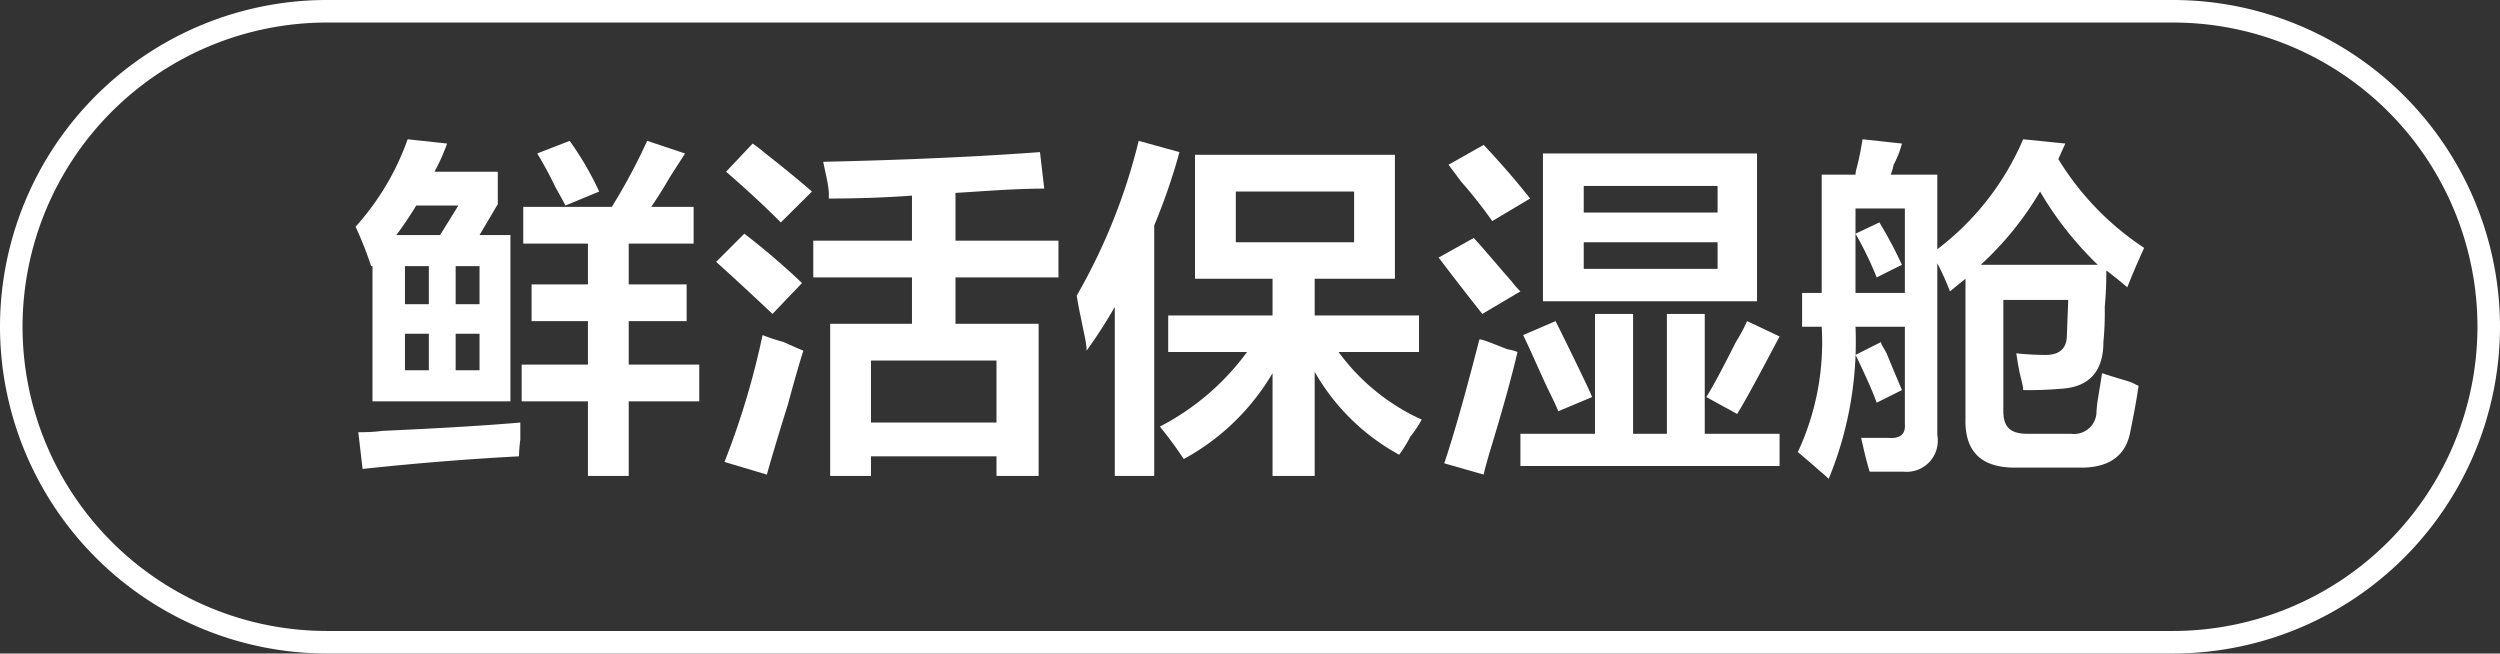<svg id="图层_1" data-name="图层 1" xmlns="http://www.w3.org/2000/svg" width="110.94" height="29" viewBox="0 0 110.94 29">
  <rect x="0" y="0" width="110.94" height="29" fill="#333333" stroke="none"/>
  <defs>
    <style>
      .cls-1 {
        fill: #fff;
      }
    </style>
  </defs>
  <g>
    <path class="cls-1" d="M-618.87,375.63a16.8,16.8,0,0,0-.69-1.75,11.54,11.54,0,0,0,2.31-3.88l1.75.19a8.53,8.53,0,0,1-.56,1.25h2.81v1.44l-.81,1.37h1.37v7.38h-6.12v-6Zm-.38,9-.19-1.63c.25,0,.61,0,1.07-.06,2.7-.12,4.75-.25,6.12-.37v.75a6.78,6.78,0,0,0-.06.75C-614.6,384.19-616.92,384.38-619.25,384.63Zm4.25-11.69h-1.87c-.25.42-.55.86-.88,1.31h1.94Zm-2.37,2.69v1.69h1.06v-1.69Zm0,3v1.62h1.06v-1.62Zm3.31-3h-1.06v1.69h1.06Zm-1.06,3v1.62h1.06v-1.62Zm3-4V373h3.93a26.68,26.68,0,0,0,1.57-2.93l1.68.56-.68,1.06c-.34.59-.61,1-.82,1.31h1.88v1.63h-2.88v1.81h2.57v1.63h-2.57V380h3.13v1.63h-3.13v3.31h-1.81v-3.31h-2.94V380h2.94v-1.93h-2.5v-1.63h2.5v-1.81Zm1.87-1.69c-.08-.16-.23-.44-.44-.81a16.9,16.9,0,0,0-.81-1.5l1.44-.56a14,14,0,0,1,1.31,2.25Z" transform="translate(635.34 -363.82)"/>
    <path class="cls-1" d="M-601.06,377.75c-.88-.83-1.71-1.6-2.5-2.31l1.25-1.25a32.28,32.28,0,0,1,2.56,2.19Zm-.25,7.13-1.88-.56a35.32,35.32,0,0,0,1.69-5.63,8.55,8.55,0,0,0,.94.31c.37.17.66.3.87.38-.16.5-.39,1.29-.68,2.37C-600.79,383.09-601.1,384.13-601.31,384.88Zm.62-11.19q-1.12-1.12-2.43-2.25l1.18-1.25c.13.09.32.23.57.44.58.46,1.27,1,2.06,1.69Zm2.13-1.06v-.19c0-.37-.13-.85-.25-1.44q5.43-.12,9.62-.43l.19,1.62c-1.29,0-2.6.11-3.94.19v2.12h4.57v1.63h-4.57v2.06h3.69v6.75h-1.87v-.87h-5.57v.87h-1.81v-6.75h3.63v-2.06h-4.38V374.5h4.38v-2C-596.08,372.59-597.31,372.63-598.56,372.63Zm1.87,7.19v2.75h5.57v-2.75Z" transform="translate(635.34 -363.82)"/>
    <path class="cls-1" d="M-585.87,384.94v-7.5a22.07,22.07,0,0,1-1.25,1.94c0-.33-.13-.81-.25-1.44-.09-.41-.15-.75-.19-1a26.15,26.15,0,0,0,2.75-6.87l1.81.5a26.64,26.64,0,0,1-1.12,3.25v11.12Zm3.56-8.75v-5.5h8.87v5.5H-577v1.63h4.63v1.62h-3.57a9.34,9.34,0,0,0,3.69,3,5,5,0,0,1-.5.75,6.16,6.16,0,0,1-.5.81,9.62,9.62,0,0,1-3.75-3.68v4.62h-1.87v-4.56a10.23,10.23,0,0,1-3.94,3.81,17.12,17.12,0,0,0-1.06-1.44,11.13,11.13,0,0,0,3.87-3.31h-3.5v-1.62h4.63v-1.63Zm1.81-3.87v2.25h5.25v-2.25Z" transform="translate(635.34 -363.82)"/>
    <path class="cls-1" d="M-569.56,377.75c-.63-.79-1.27-1.62-1.94-2.5l1.56-.87c.46.5,1,1.15,1.69,1.94a4,4,0,0,0,.38.43Zm.06,7.13-1.75-.5q.63-1.87,1.56-5.5c.17,0,.59.19,1.25.44a2,2,0,0,1,.44.12c-.25,1.09-.67,2.59-1.25,4.5C-569.37,384.36-569.46,384.67-569.5,384.88Zm.38-11.25a21,21,0,0,0-1.38-1.75l-.56-.75,1.56-.88c.75.8,1.44,1.59,2.06,2.38Zm1.25,10.87v-1.43h3.31v-5.32h1.69v5.32h1.5v-5.32h1.68v5.32h3.32v1.43Zm1.68-2.43c-.08-.21-.25-.57-.5-1.07-.46-1-.81-1.81-1.06-2.31l1.44-.62c.29.58.69,1.39,1.19,2.43.2.42.35.73.43.94Zm-.68-4.88v-6.56h9.5v6.56Zm1.81-5.12v1.18h5.94v-1.18Zm0,2.5v1.18h5.94v-1.18Zm6.81,7.62-1.37-.75c.29-.46.72-1.27,1.31-2.44a7.79,7.79,0,0,0,.5-.93l1.44.68C-557.25,380.42-557.87,381.57-558.25,382.19Z" transform="translate(635.34 -363.82)"/>
    <path class="cls-1" d="M-555.37,378.32v-1.5h.87v-5.25h1.5a1.1,1.1,0,0,1,.06-.32,12.44,12.44,0,0,0,.25-1.25l1.75.19a4,4,0,0,1-.37.94,2,2,0,0,1-.13.44h2.07v3.31a12.07,12.07,0,0,0,3.81-4.88l1.87.19-.31.69a12.53,12.53,0,0,0,3.81,3.94c-.25.54-.5,1.12-.75,1.75q-.43-.37-.93-.75c0,.33,0,.87-.07,1.62A13.42,13.42,0,0,1-542,379c0,1.34-.67,2-1.87,2.07a16.38,16.38,0,0,1-1.69.06c0-.21-.11-.52-.19-.94s-.08-.52-.12-.69c.5.05.93.07,1.31.07.62,0,.94-.29.94-.88l.06-1.56h-2.88v4.94c0,.71.32,1,1.07,1h1.93a1,1,0,0,0,1.13-.88,5.28,5.28,0,0,1,.06-.62c.08-.5.15-.9.19-1.19.25.08.58.19,1,.31s.5.21.62.25c-.08.59-.21,1.27-.37,2.06-.21,1.09-1,1.61-2.31,1.57h-2.69q-2.38.06-2.31-2.19v-6.19l-.69.56a11.17,11.17,0,0,0-.56-1.25v7.63a1.38,1.38,0,0,1-1.5,1.62h-1.5c-.13-.41-.25-.91-.38-1.5h1.19c.54.05.79-.16.75-.62v-4.31H-553a16,16,0,0,1-1.19,6.75,5.43,5.43,0,0,0-.43-.38c-.13-.12-.44-.39-.94-.81a11.51,11.51,0,0,0,1.06-5.56Zm2.37-5.25v3.75h2.19v-3.75Zm.94,3.06a15.56,15.56,0,0,0-.94-1.94l1.06-.5a19,19,0,0,1,1,1.88Zm0,5.56c-.09-.25-.23-.6-.44-1.06s-.37-.81-.5-1.06l1.13-.57c0,.09.12.25.25.5.29.71.52,1.25.68,1.63Zm7.25-9.37a14.16,14.16,0,0,1-2.63,3.25h5.19A15,15,0,0,1-544.81,372.32Z" transform="translate(635.34 -363.82)"/>
  </g>
  <path class="cls-1" d="M-538.9,392.82h-81.94a14.52,14.52,0,0,1-14.5-14.5,14.51,14.51,0,0,1,14.5-14.5h81.94a14.52,14.52,0,0,1,14.5,14.5A14.52,14.52,0,0,1-538.9,392.82Zm-81.94-28a13.51,13.51,0,0,0-13.5,13.5,13.51,13.51,0,0,0,13.5,13.5h81.94a13.52,13.52,0,0,0,13.5-13.5,13.51,13.51,0,0,0-13.5-13.5Z" transform="translate(635.34 -363.82)"/>
</svg>
